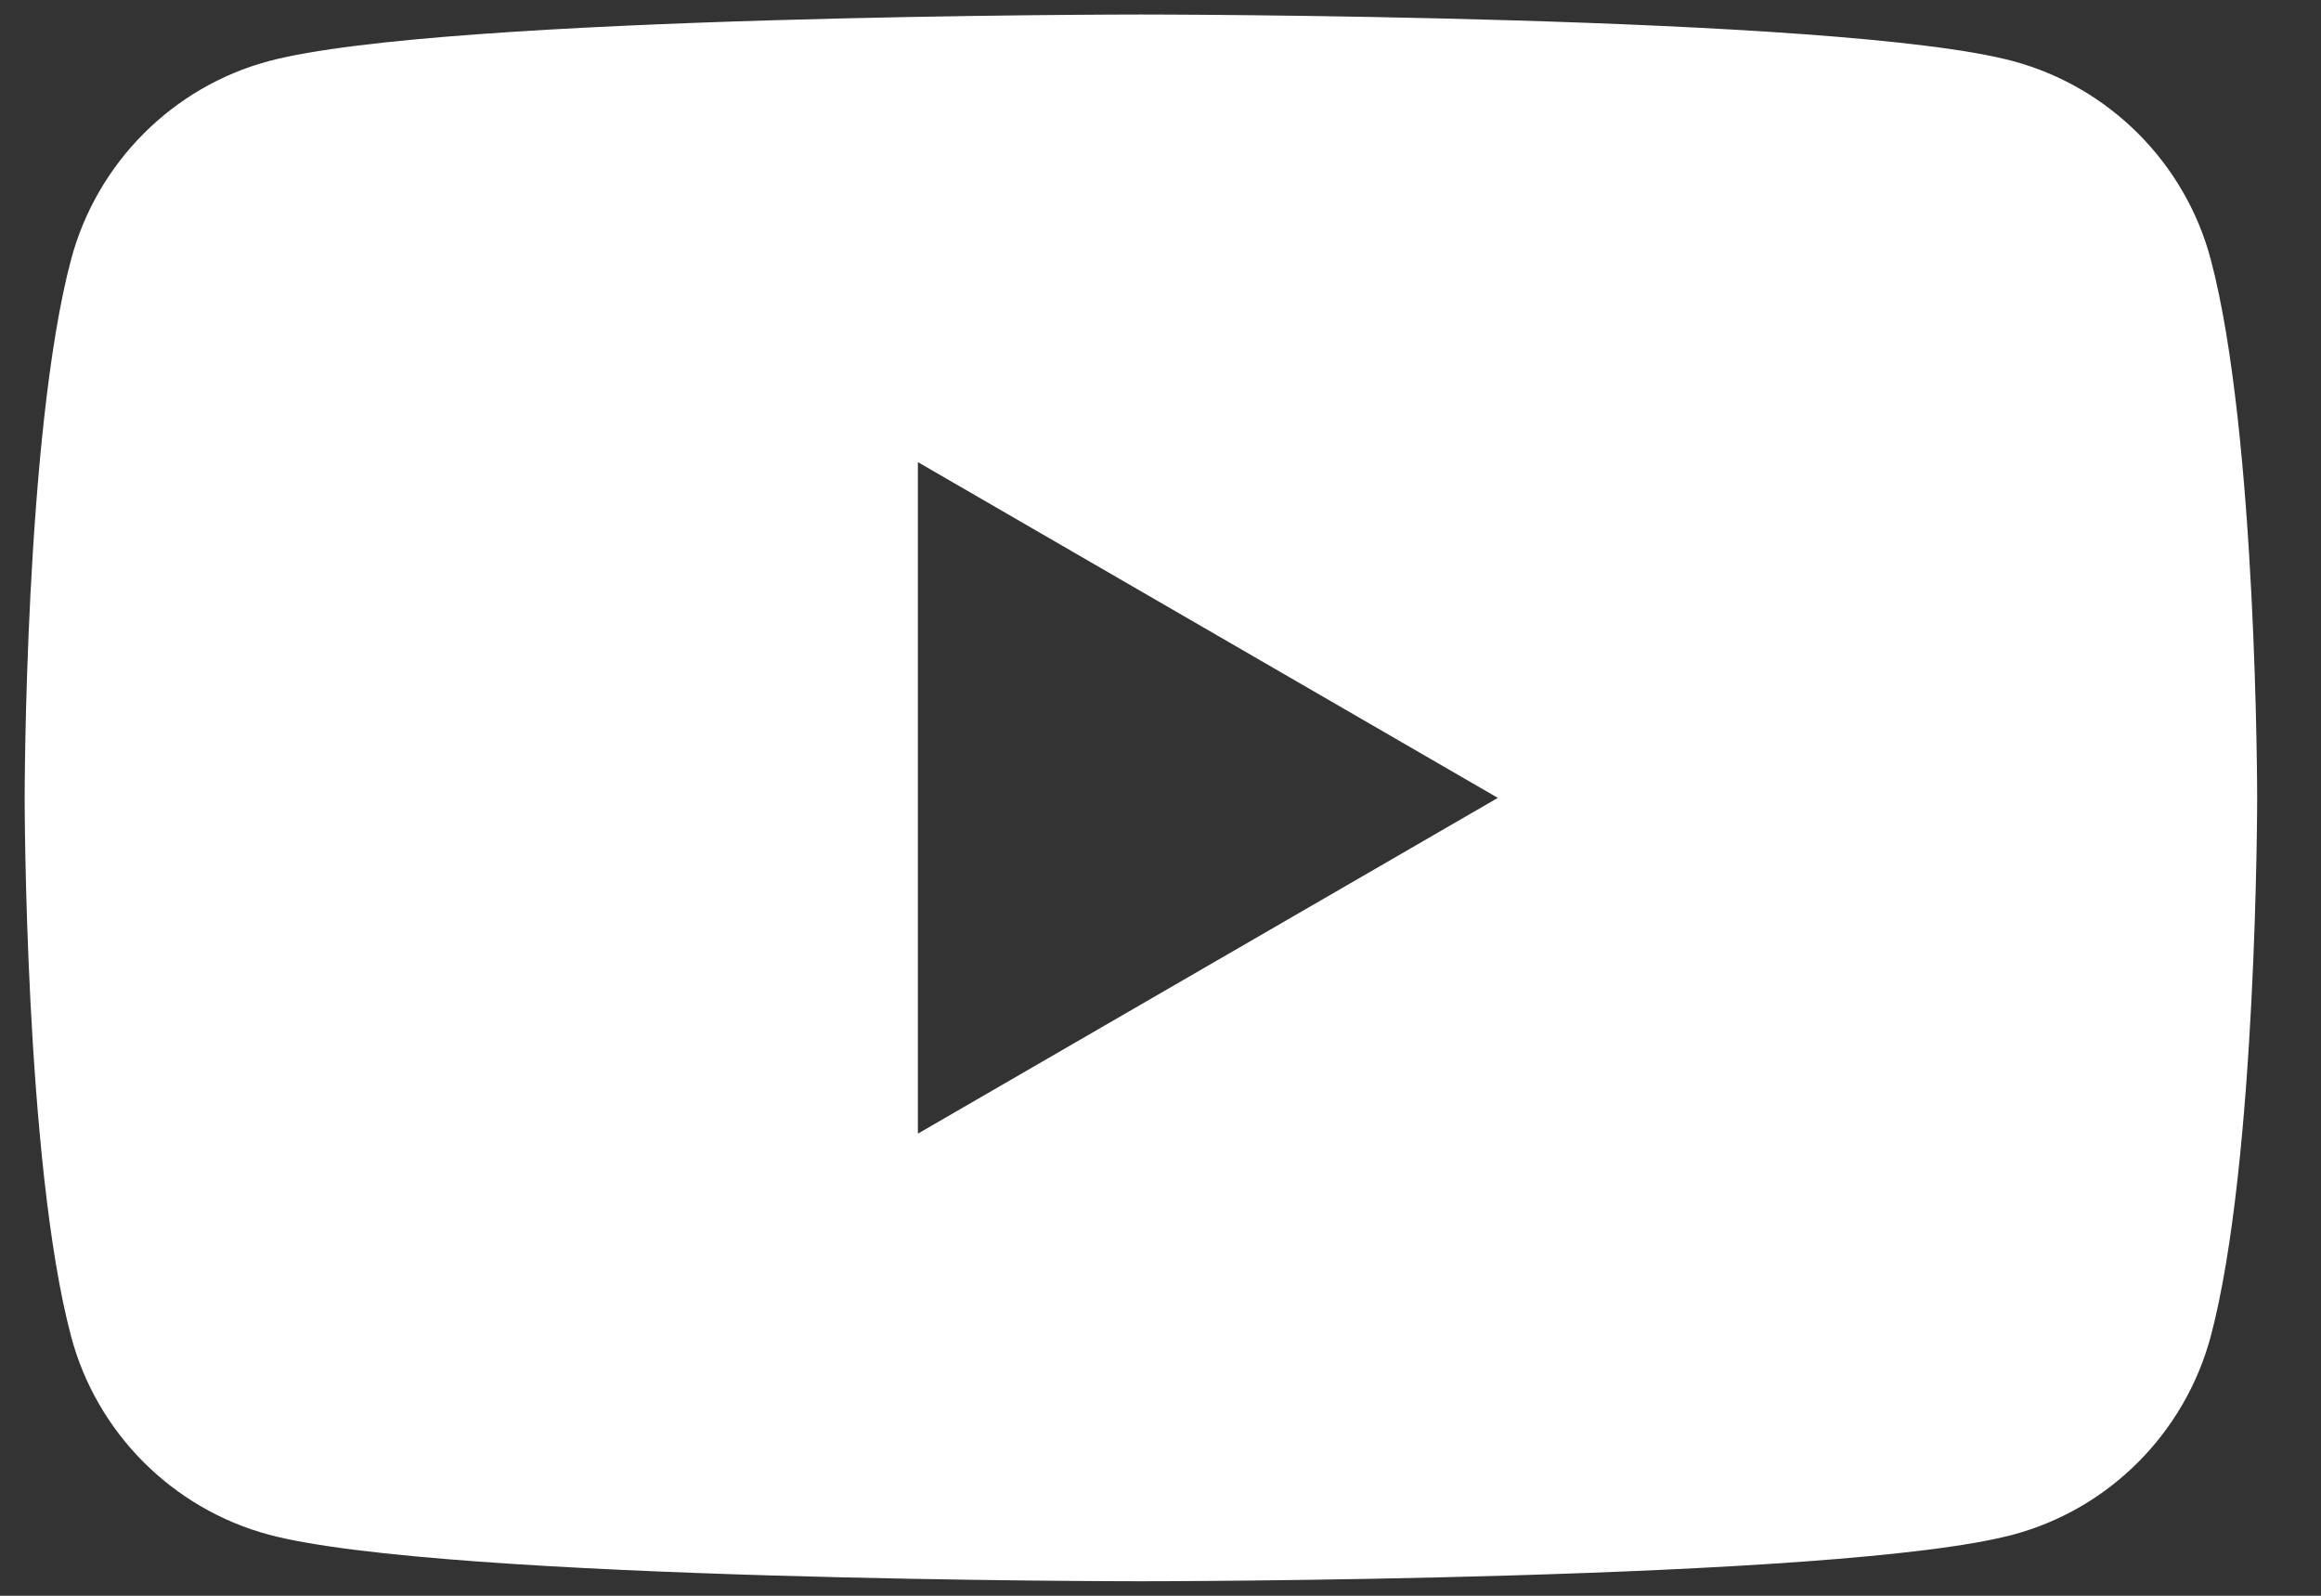 <svg width="32" height="22" viewBox="0 0 32 22" fill="none" xmlns="http://www.w3.org/2000/svg">
<rect x="0" y="0" width="32" height="22" fill="#333333" stroke="none"/>
<path fill-rule="evenodd" clip-rule="evenodd" d="M27.756 0.843C29.083 1.201 30.126 2.247 30.479 3.573C31.12 5.978 31.12 11 31.12 11C31.12 11 31.12 16.022 30.479 18.427C30.121 19.758 29.078 20.803 27.756 21.157C25.357 21.8 15.73 21.8 15.73 21.8C15.73 21.8 6.108 21.8 3.704 21.157C2.377 20.799 1.334 19.753 0.981 18.427C0.34 16.022 0.34 11 0.34 11C0.34 11 0.34 5.978 0.981 3.573C1.339 2.242 2.382 1.197 3.704 0.843C6.108 0.2 15.73 0.2 15.73 0.2C15.73 0.2 25.357 0.2 27.756 0.843ZM20.651 11L12.655 15.629V6.371L20.651 11Z" fill="white"/>
</svg>

